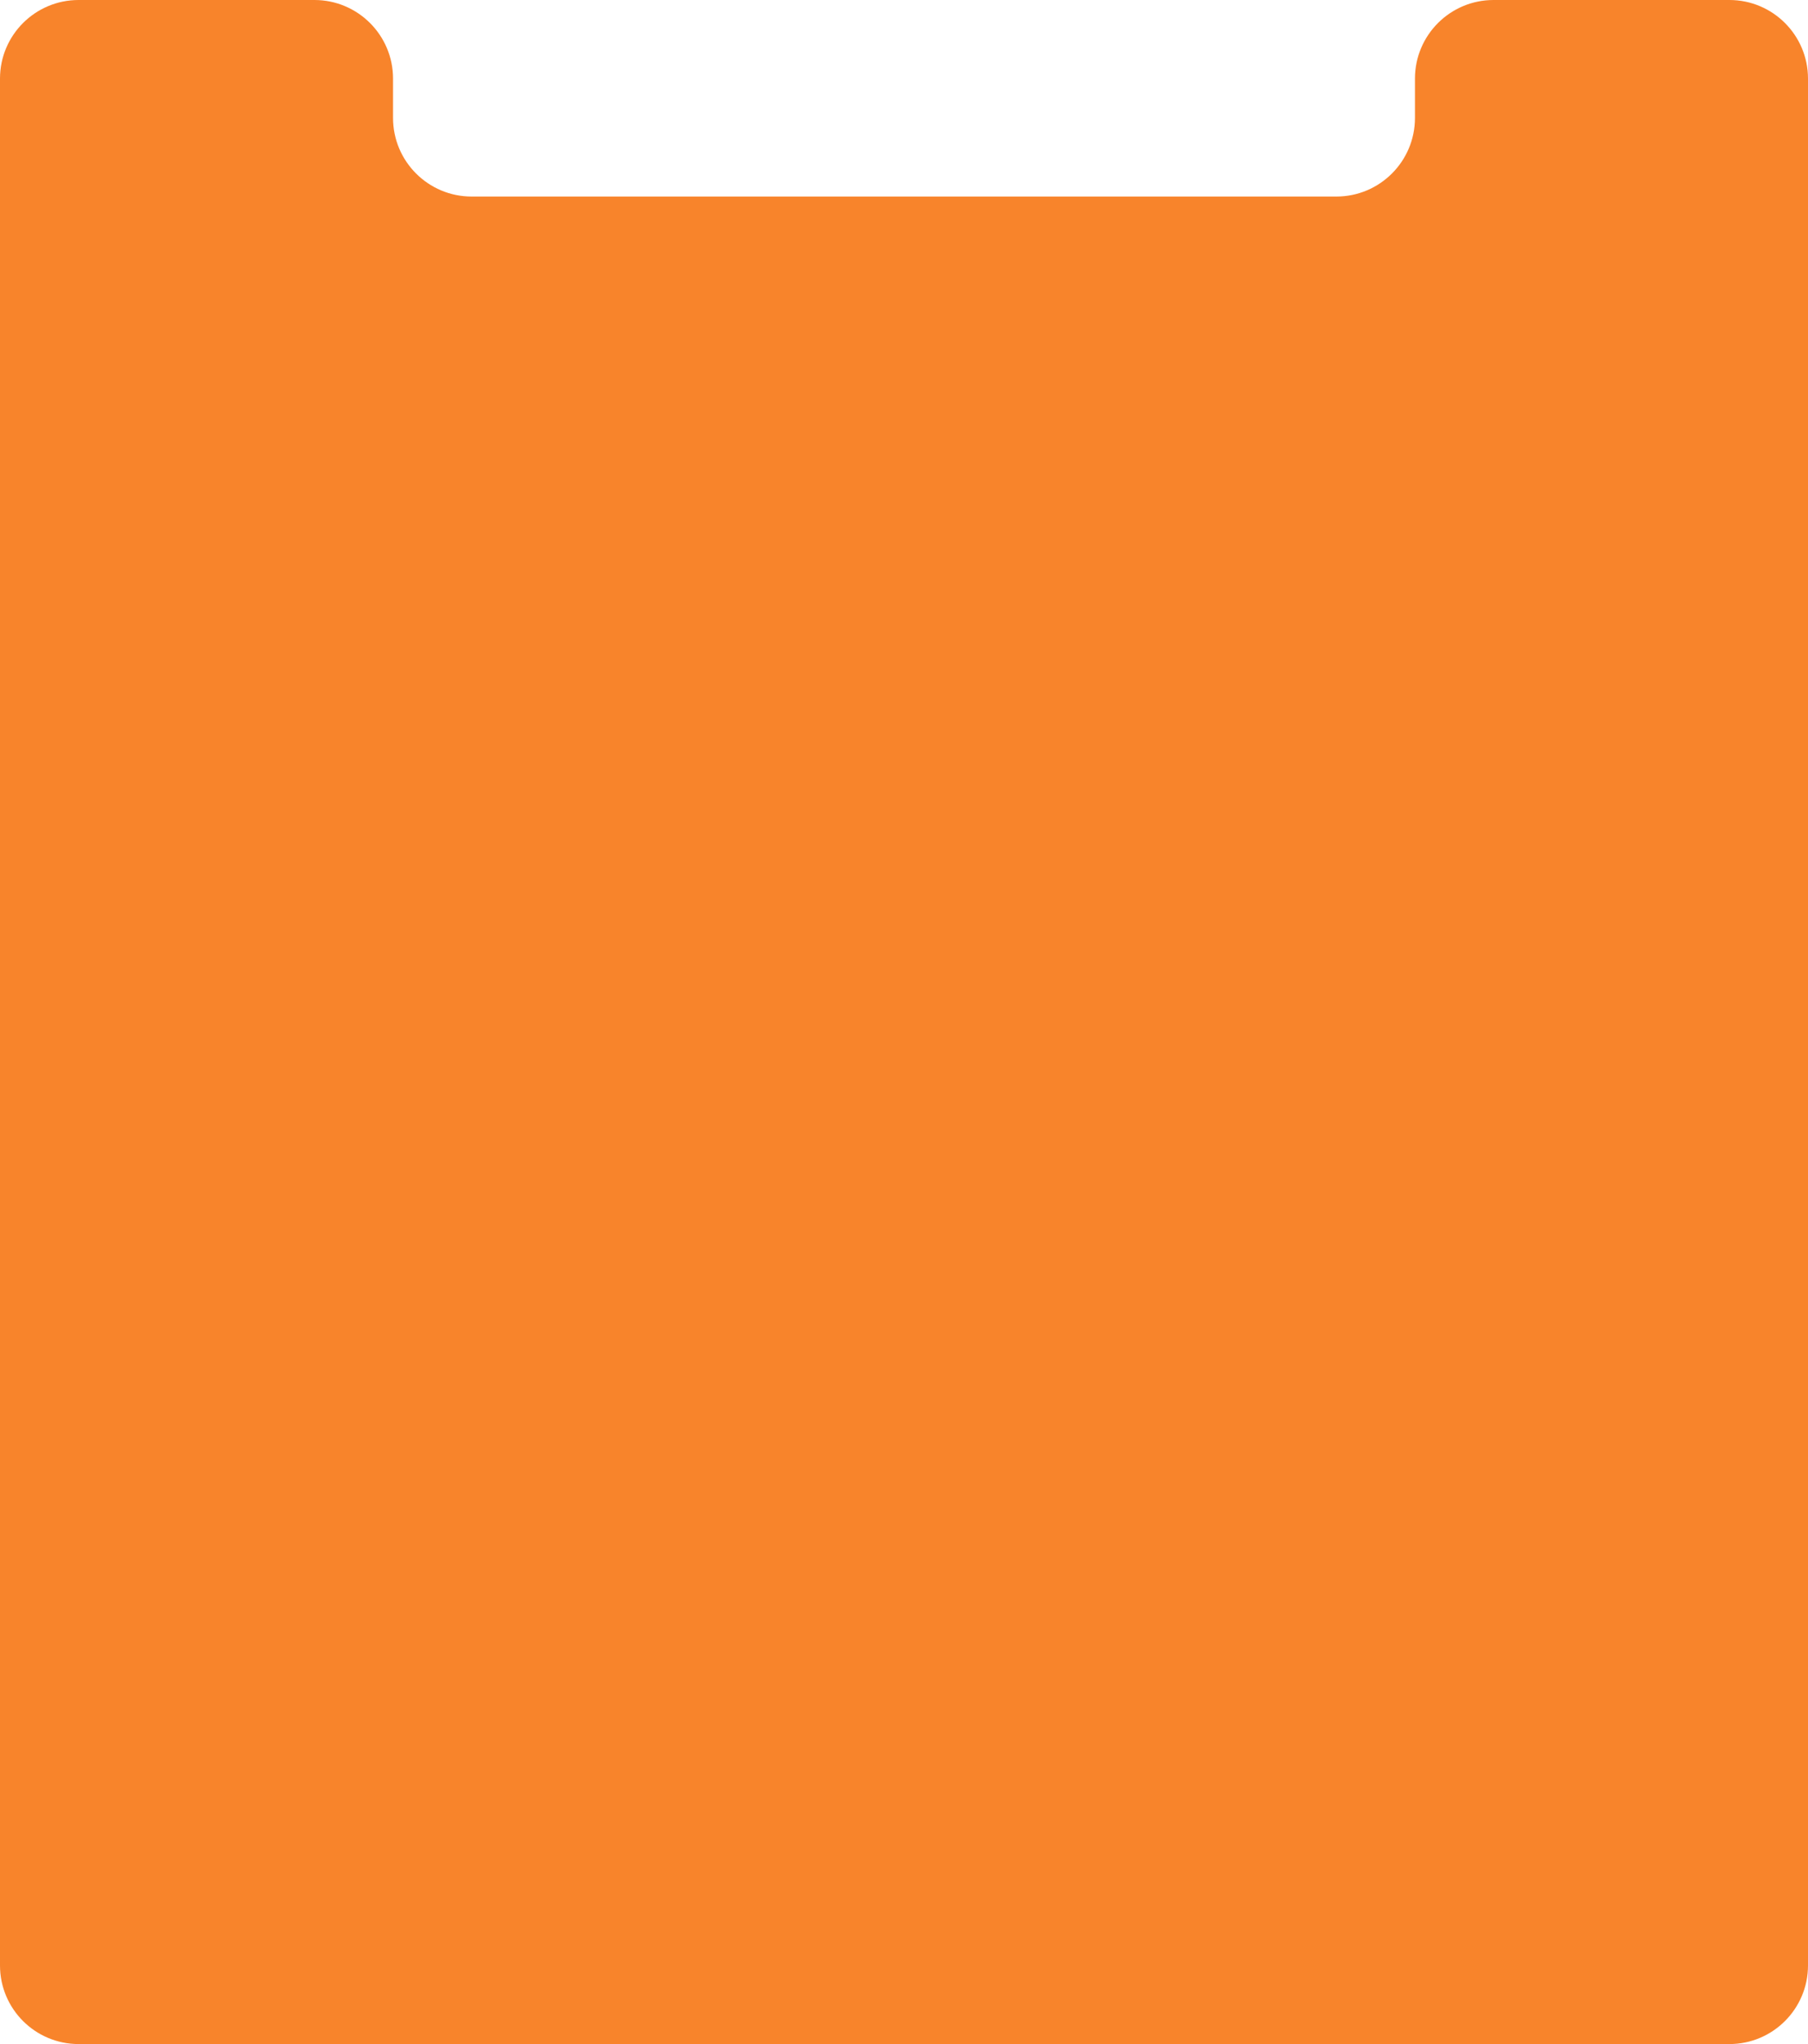 <?xml version="1.0" encoding="UTF-8"?> <svg xmlns="http://www.w3.org/2000/svg" width="460" height="520" viewBox="0 0 460 520" fill="none"> <path d="M0 20C0 8.954 8.954 0 20 0H80C91.046 0 100 8.954 100 20V30C100 41.046 108.954 50 120 50H230H340C351.046 50 360 41.046 360 30V20C360 8.954 368.954 0 380 0H440C451.046 0 460 8.954 460 20V500C460 511.046 451.046 520 440 520H230H20C8.954 520 0 511.046 0 500V20Z" fill="#F8842B"></path> </svg> 